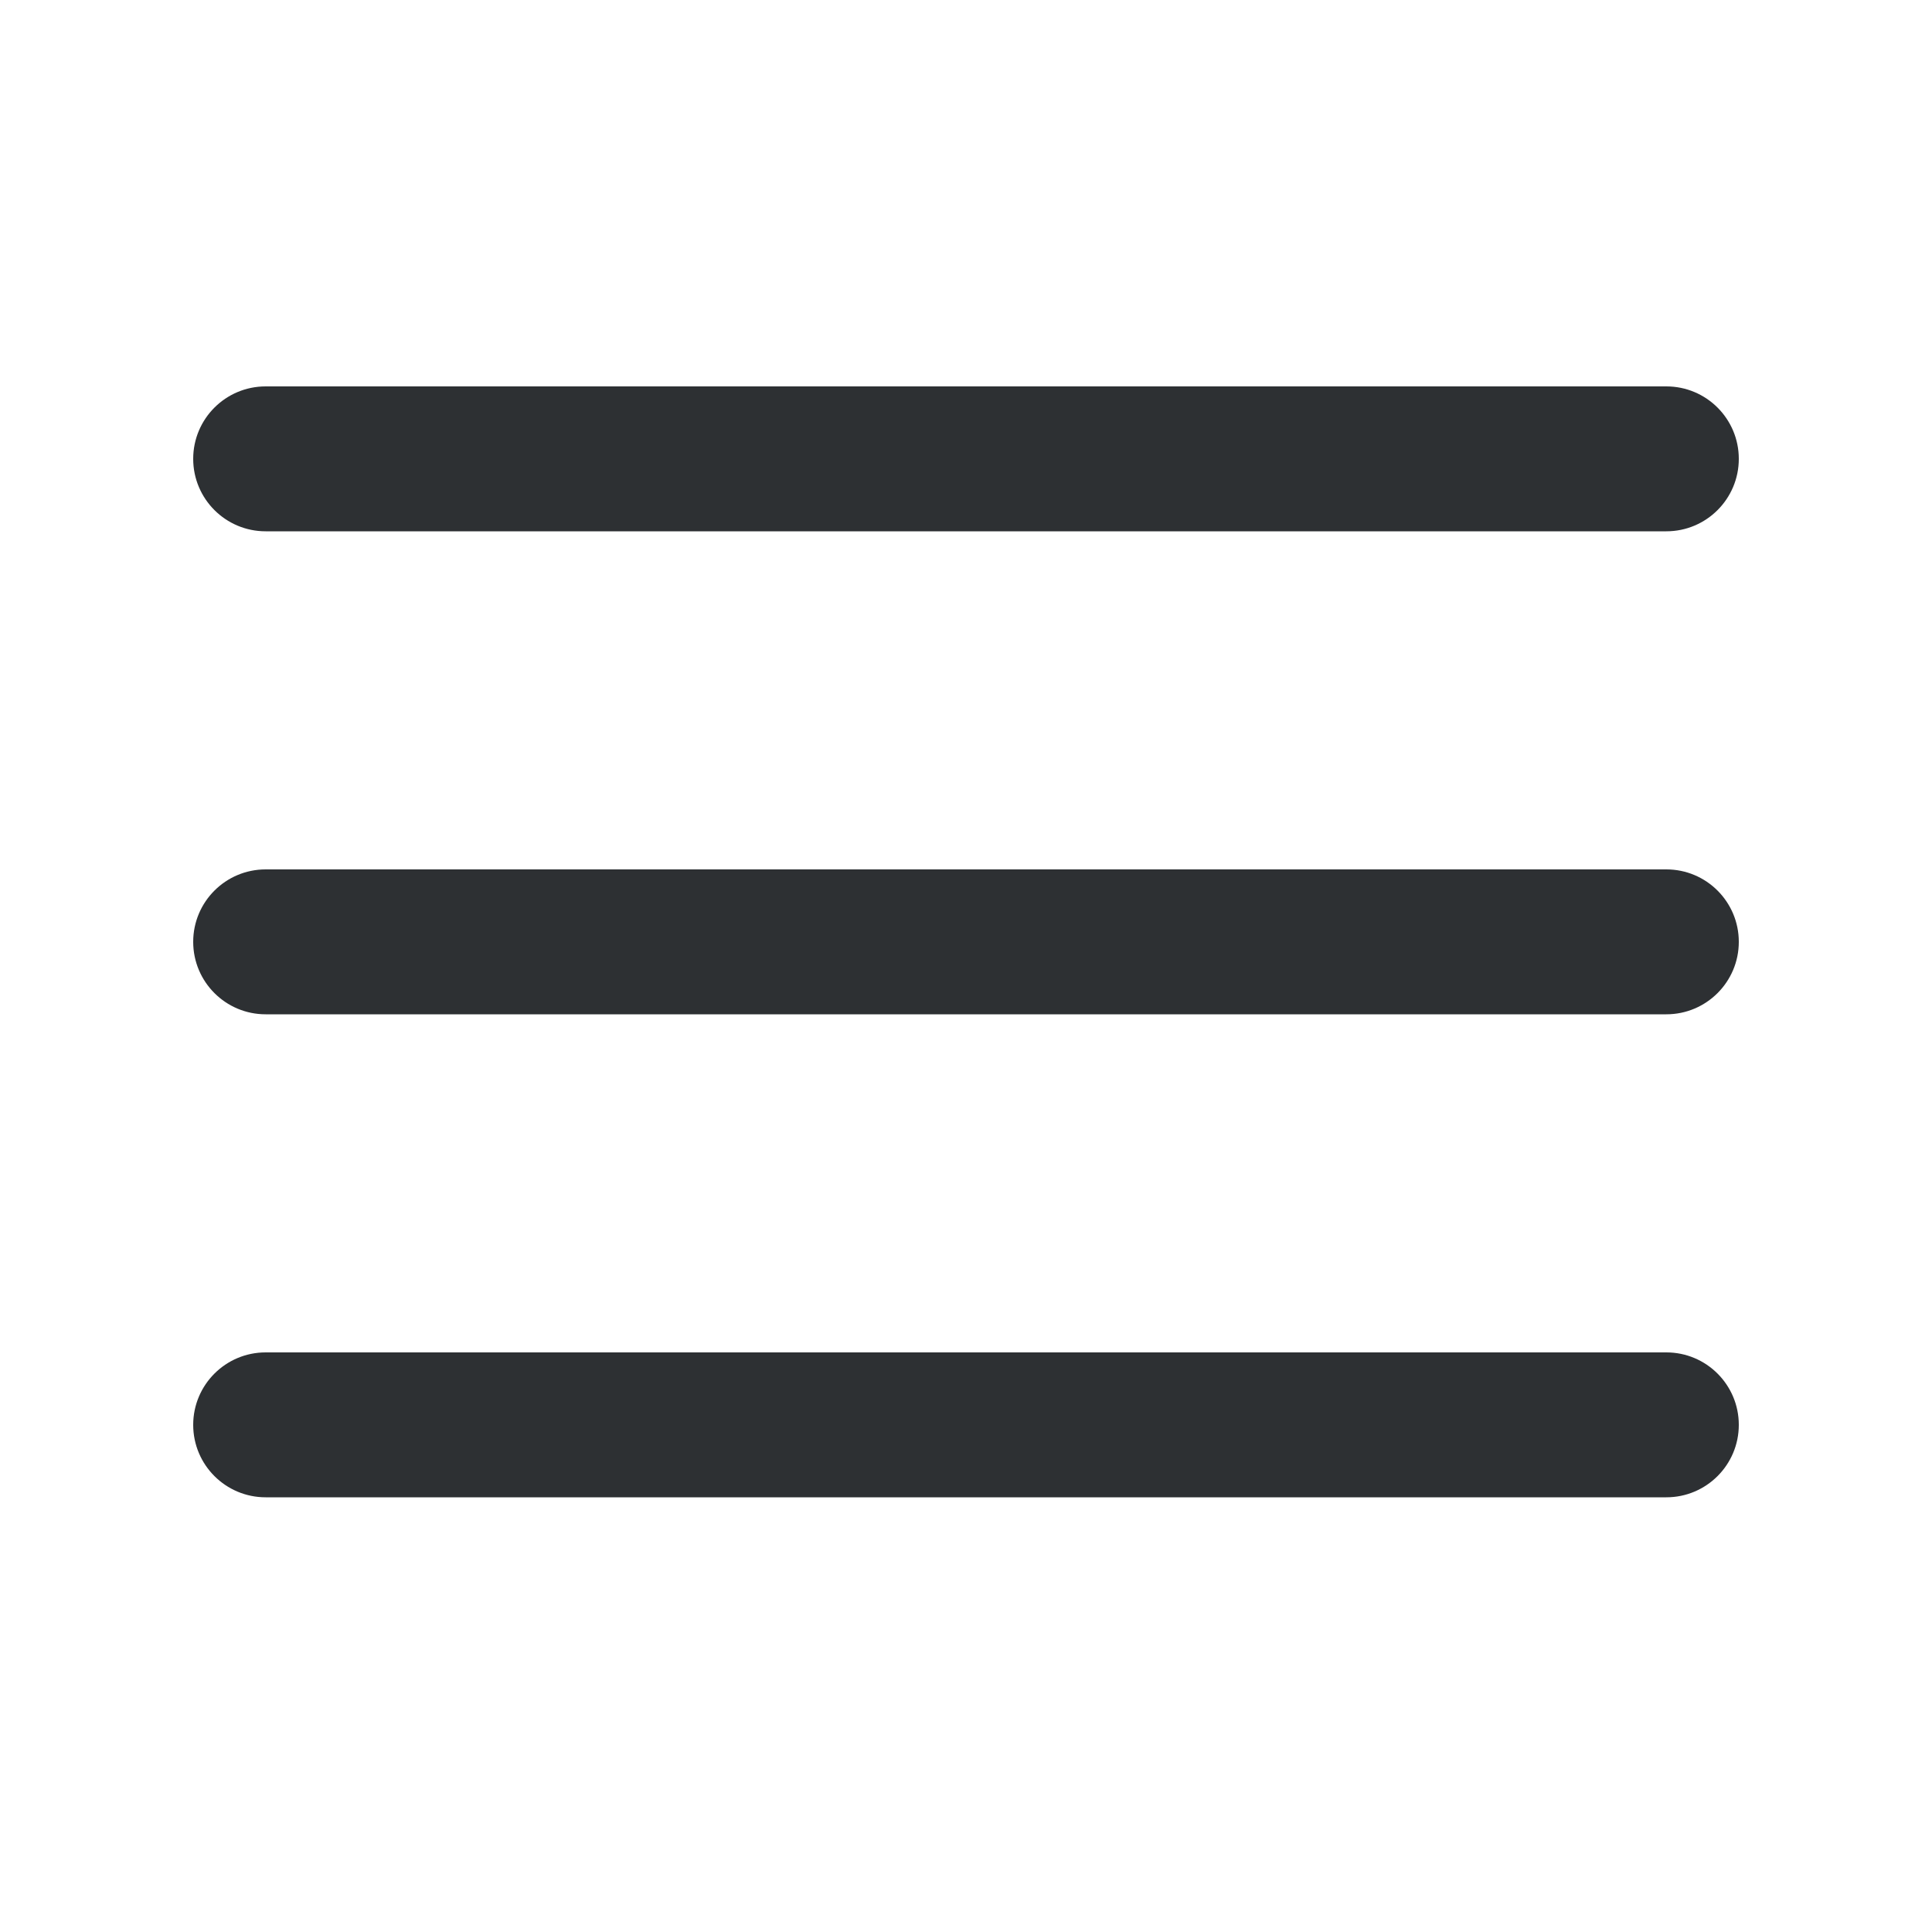 <svg width="24" height="24" viewBox="0 0 24 24" fill="none" xmlns="http://www.w3.org/2000/svg">
<path d="M2.4 5.7C2.4 5.203 2.803 4.8 3.3 4.8H20.7C21.197 4.8 21.6 5.203 21.6 5.7C21.6 6.197 21.197 6.6 20.7 6.6H3.3C2.803 6.6 2.4 6.197 2.4 5.7ZM2.4 11.7C2.4 11.203 2.803 10.8 3.3 10.8H20.7C21.197 10.8 21.6 11.203 21.6 11.7C21.6 12.197 21.197 12.6 20.7 12.6H3.3C2.803 12.6 2.4 12.197 2.4 11.7ZM3.3 16.8C2.803 16.8 2.4 17.203 2.4 17.7C2.4 18.197 2.803 18.6 3.3 18.6H20.7C21.197 18.6 21.6 18.197 21.6 17.7C21.6 17.203 21.197 16.8 20.7 16.8H3.3Z" fill="#2D3033"/>
</svg>
